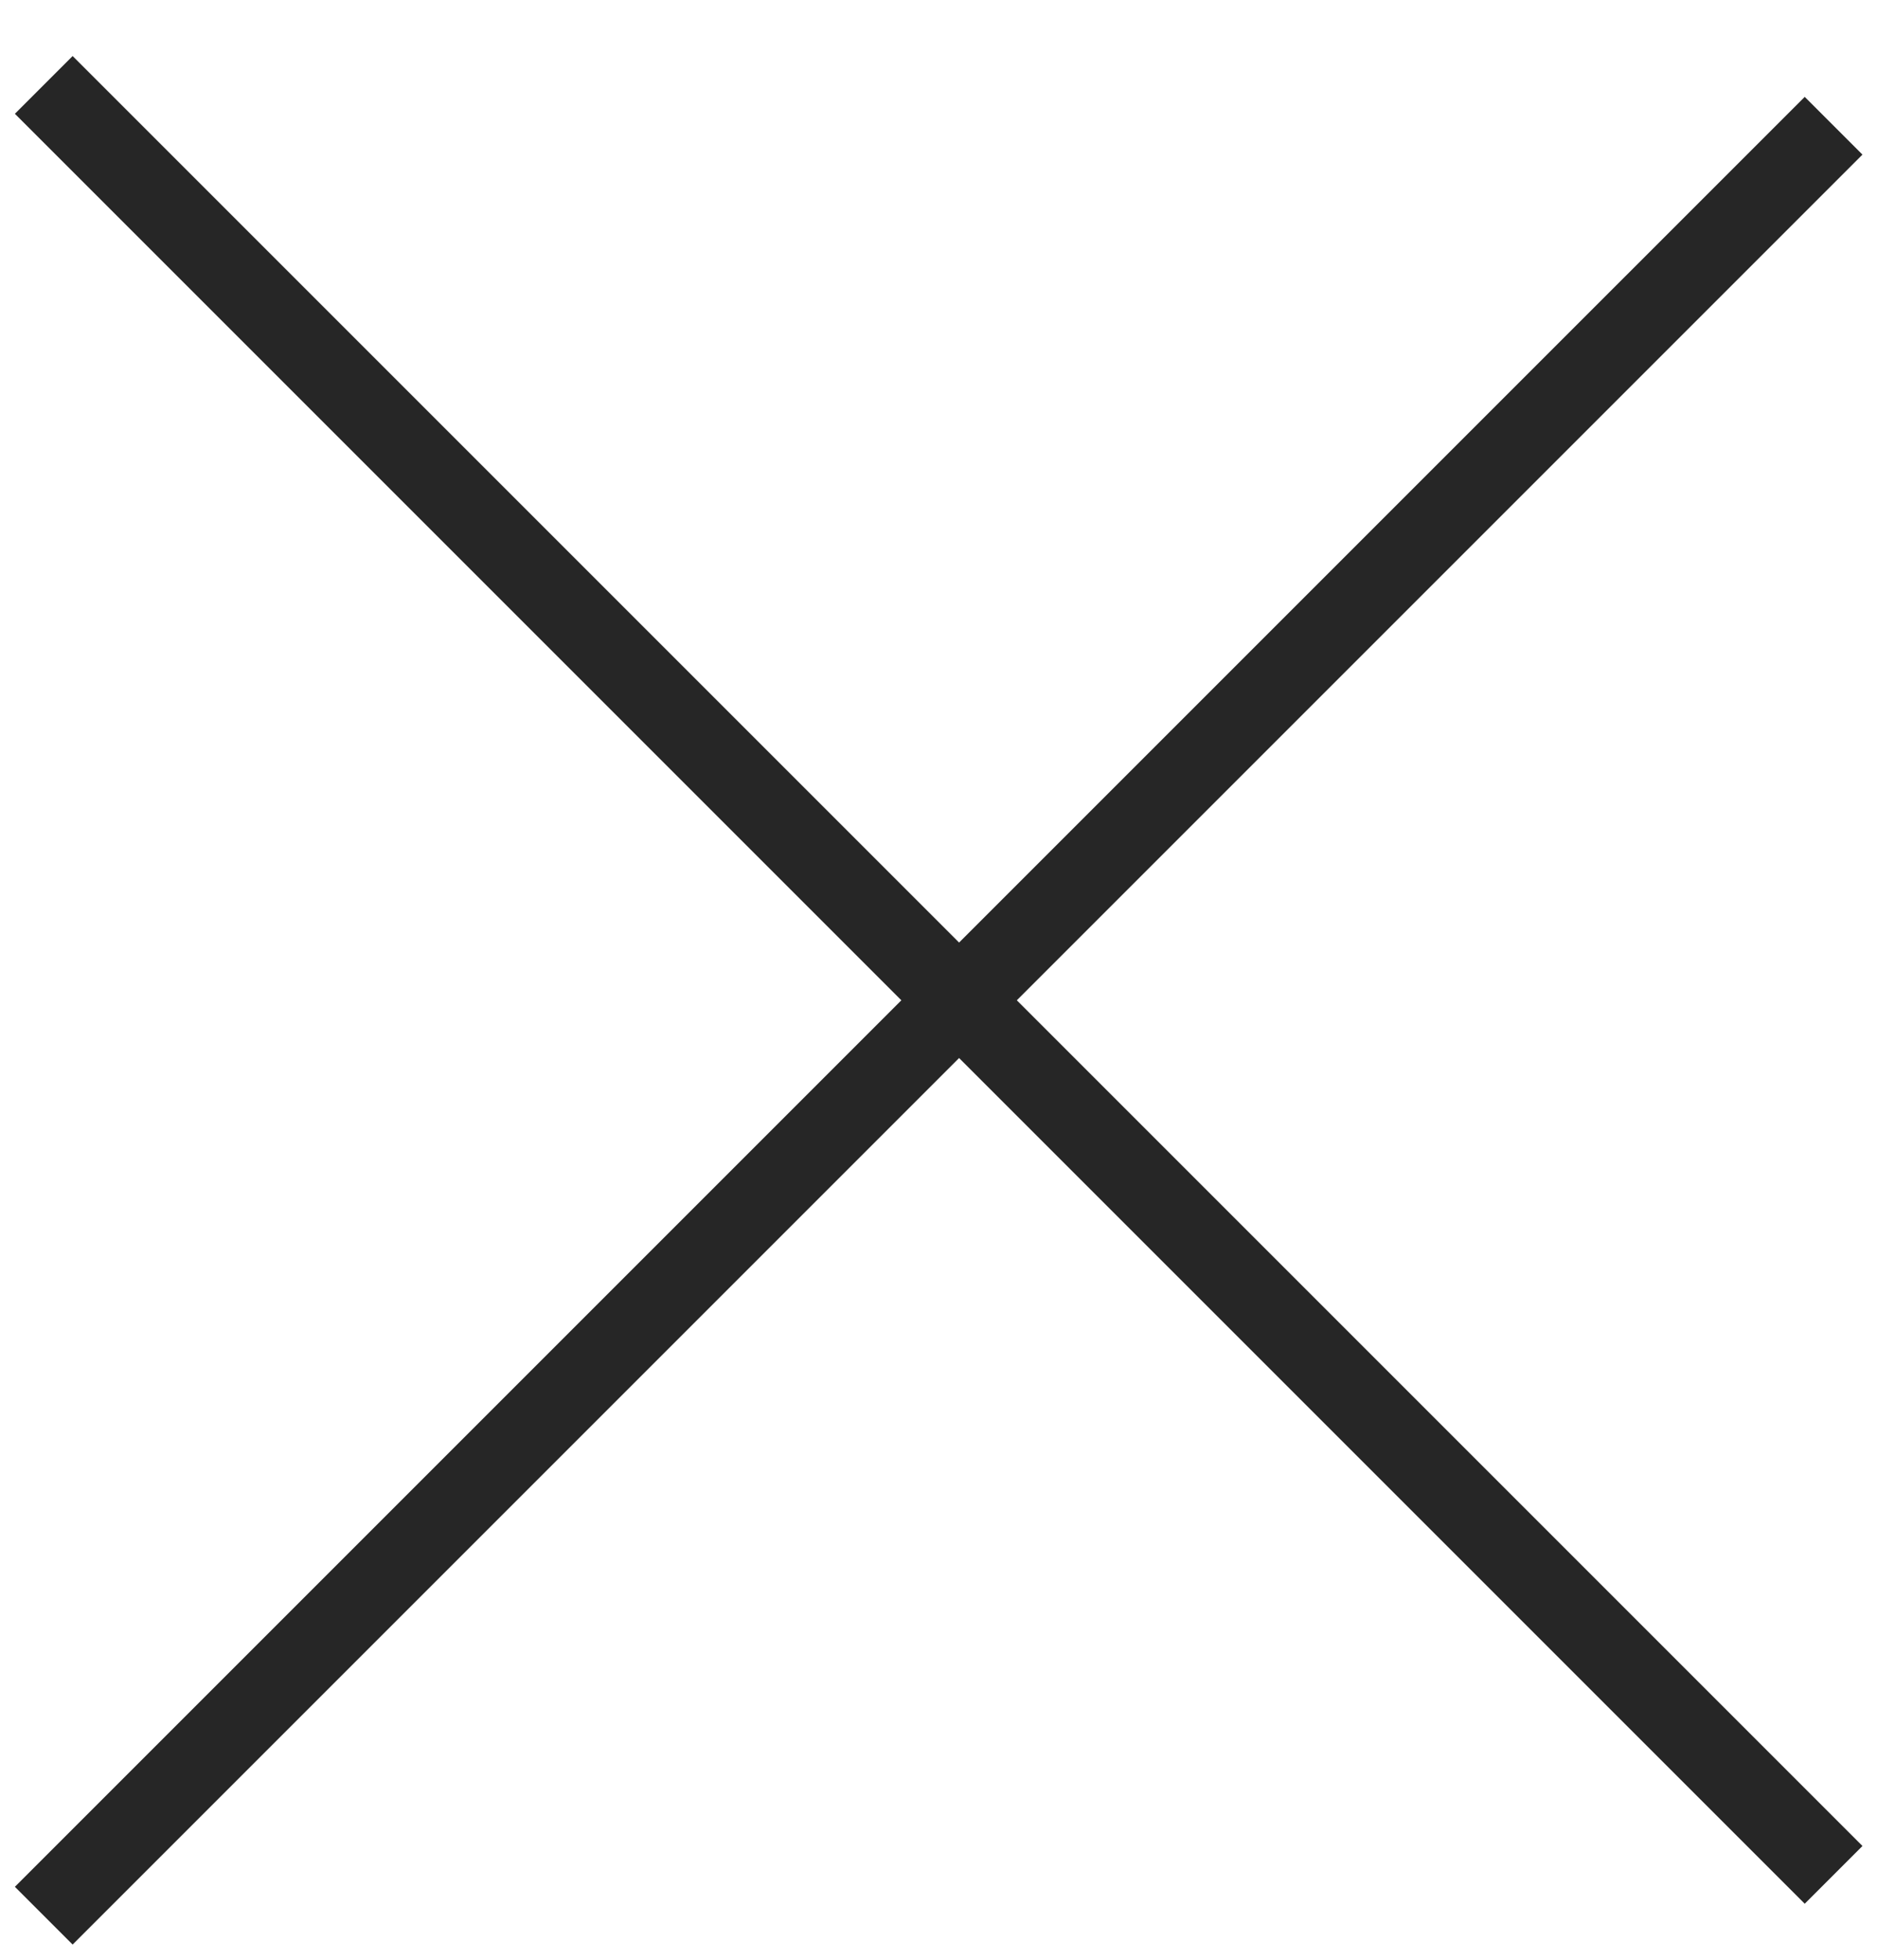 <?xml version="1.0" encoding="UTF-8"?>
<svg width="23px" height="24px" viewBox="0 0 23 24" version="1.1" xmlns="http://www.w3.org/2000/svg" xmlns:xlink="http://www.w3.org/1999/xlink">
    <title>Group 2</title>
    <g id="✅-1440px_HOME" stroke="none" stroke-width="1" fill="none" fill-rule="evenodd">
        <g id="1440/1440_ANTIQPHOTO_HOME_NAV_02_V2" transform="translate(-51, -29)" fill="#262626" fill-rule="nonzero">
            <g id="Group-2" transform="translate(51.182, 29.686)">
                <polygon id="Line" transform="translate(11.314, 11.314) rotate(45) translate(-11.314, -11.314) " points="26.814 10.814 26.814 11.814 -4.186 11.814 -4.186 10.814"></polygon>
                <polygon id="Line" transform="translate(11.314, 11.814) rotate(-45) translate(-11.314, -11.814) " points="26.814 11.314 26.814 12.314 -4.186 12.314 -4.186 11.314"></polygon>
            </g>
        </g>
    </g>
</svg>